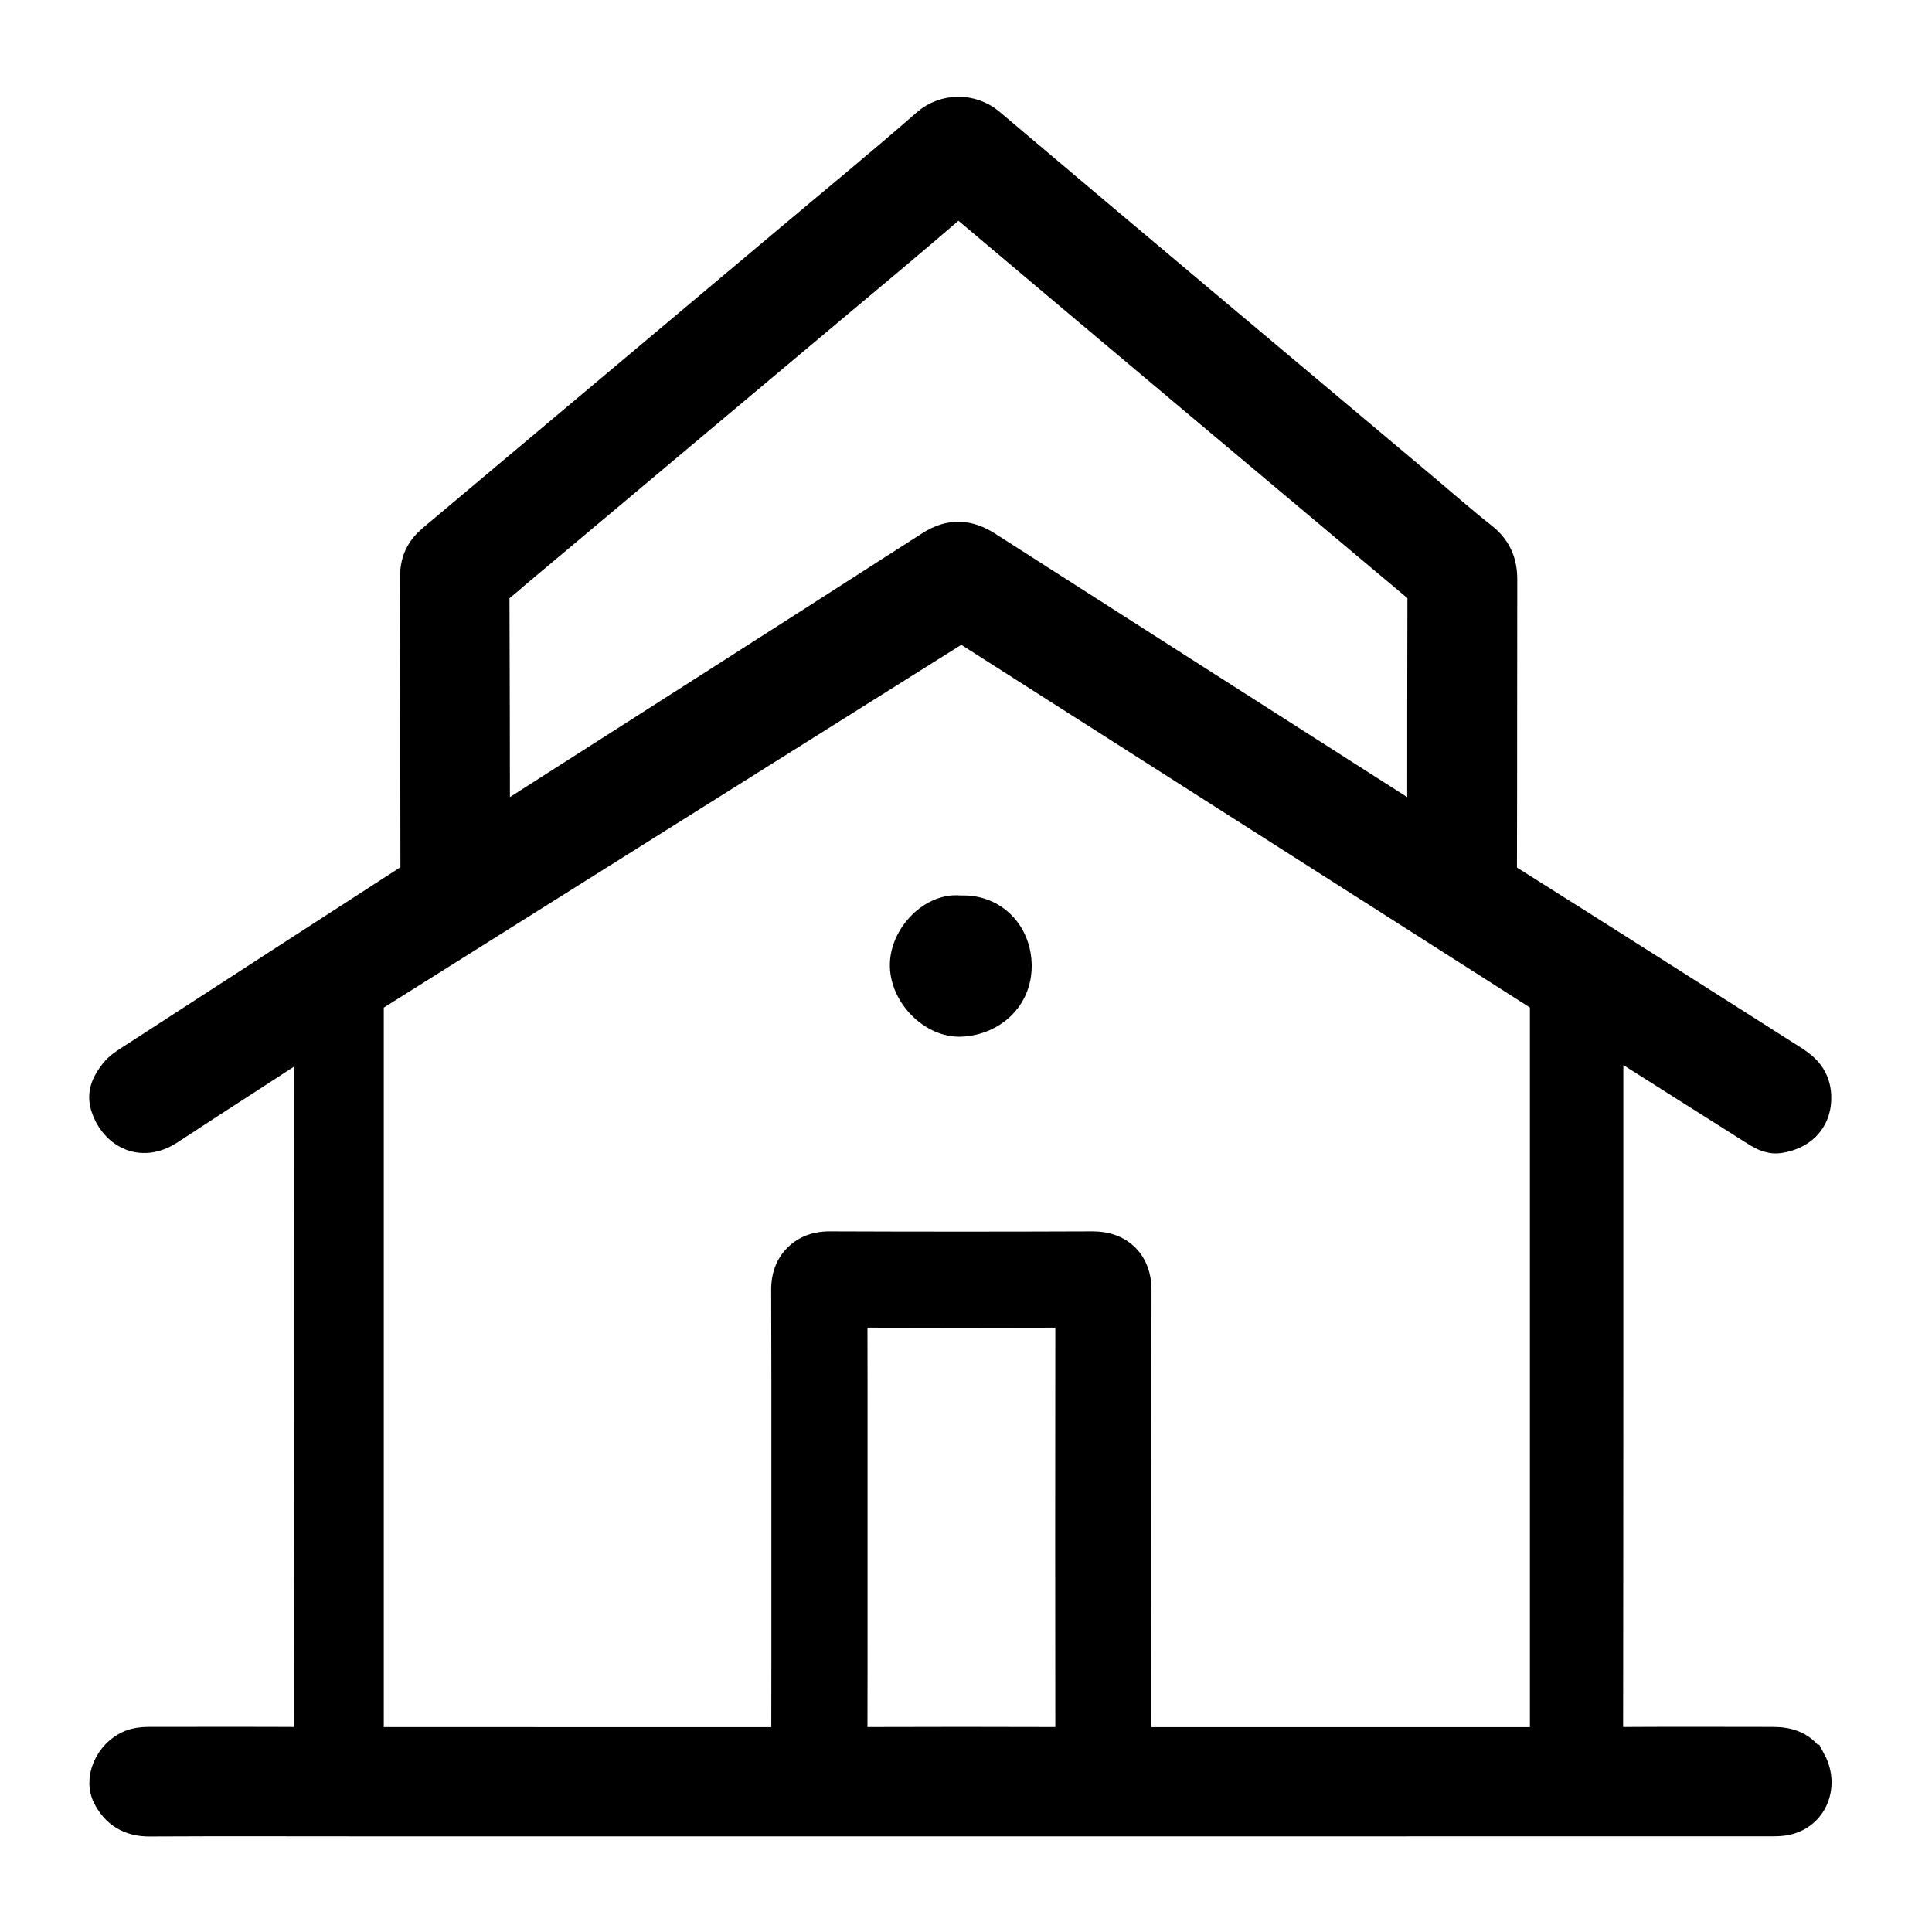 <?xml version="1.0" encoding="UTF-8"?>
<svg id="Layer_2" data-name="Layer 2" xmlns="http://www.w3.org/2000/svg" xmlns:xlink="http://www.w3.org/1999/xlink" viewBox="0 0 500 500">
  <defs>
    <style>
      .cls-1 {
        clip-path: url(#clippath);
      }

      .cls-2 {
        fill: none;
      }

      .cls-3 {
        stroke: #000;
        stroke-miterlimit: 10;
        stroke-width: 10px;
      }
    </style>
    <clipPath id="clippath">
      <rect class="cls-2" width="500" height="500"/>
    </clipPath>
  </defs>
  <g id="regulatory_compliance" data-name="regulatory compliance">
    <g id="municipality">
      <g class="cls-1">
        <g>
          <path d="M230.3,249.4c.23-9.51,9.16-18.5,18.32-17.65,10.52-.37,18.35,7.77,18.38,18.19,.03,10.7-8.46,17.96-18.19,18.35-9.54,.38-18.75-8.93-18.51-18.89Z"/>
          <path class="cls-3" d="M467.75,456.42c-1.81-3.4-5.11-4.49-8.77-4.49-13.69-.02-27.38-.06-41.07,.03-2.09,.02-2.85-.3-2.85-2.68,.08-60.03,.06-120.06,.06-180.08v-2.59c1.01,.62,1.6,.96,2.2,1.34,12.29,7.79,24.6,15.59,36.91,23.36,1.88,1.19,3.81,2.5,6.16,2.13,6.09-.96,8.73-5.07,8.54-9.74-.17-4.11-2.36-6.35-5.4-8.28-24.43-15.52-48.83-31.06-73.32-46.49-2.04-1.28-2.63-2.63-2.62-4.92,.08-24.69,.02-49.38,.08-74.07,.01-4.16-1.39-7.36-4.69-9.97-5.06-3.98-9.89-8.24-14.82-12.39-37.58-31.58-75.22-63.11-112.7-94.83-4.29-3.64-10.68-3.61-14.93,.11-11.64,10.19-23.63,19.99-35.46,29.95-30.82,25.88-61.61,51.77-92.43,77.65-2.76,2.32-4.12,5.02-4.1,8.78,.1,25.14,.03,50.28,.09,75.41,.01,1.82-.55,2.86-2.08,3.85-24.08,15.54-48.13,31.16-72.2,46.75-1.35,.88-2.74,1.73-3.75,3.01-1.81,2.26-3.15,4.66-2.2,7.73,1.81,5.86,7.84,10.06,14.85,5.44,6.71-4.43,13.47-8.77,20.22-13.15,5.68-3.69,11.36-7.37,17.42-11.32,.06,1.12,.13,1.74,.13,2.36,.01,60.03,.01,120.06,.08,180.08,0,2.29-.84,2.56-2.77,2.55-13.06-.07-26.12-.03-39.18-.03-1.35,0-2.68,.03-3.99,.38-5.05,1.3-8.55,7.6-6.38,12.02,1.97,3.97,5.23,6,9.9,5.96,18.78-.1,37.57-.03,56.34-.03h205.55c52.23,0,104.48,0,156.71-.01,1.17,0,2.34,.02,3.49-.08,7.18-.63,10.12-7.9,7-13.74ZM128.48,151.1c28.29-23.73,56.57-47.47,84.84-71.21,10.61-8.91,21.29-17.75,31.77-26.81,2.26-1.95,3.48-2.04,5.82-.07,38.74,32.69,77.58,65.26,116.42,97.85,1.14,.95,1.91,1.84,1.91,3.53-.07,19.59-.05,39.17-.06,58.77,0,.58-.08,1.18-.14,1.81-1.11-.07-1.74-.74-2.46-1.21-37.26-23.8-74.52-47.6-111.73-71.44-4.58-2.93-8.77-3.14-13.52-.08-37.11,23.86-74.31,47.57-111.48,71.33-.6,.38-1.24,.7-1.85,1.04-.25,.18-.5,.35-.76,.54-.09-.19-.17-.38-.26-.57-.03-20.22-.05-40.42-.13-60.63,0-1.41,.73-2.07,1.64-2.83Zm149.64,300.87c-19.55-.07-39.09-.07-58.63,0,.05-14.45,.03-29.02,.03-43.18v-26.96c.01-14.18,.01-28.79-.03-43.25,19.47,.06,39.14,.07,58.63,0-.05,41.48-.05,78.69,0,113.38Zm122.83,.01h-107.95c-.06-36.01-.05-74.75,.01-118.17,0-6.25-3.87-10.13-10.13-10.13-22.57,.09-45.48,.09-68.08,0-1.17,0-4.72-.02-7.48,2.75-2.76,2.76-2.75,6.27-2.74,7.59,.06,15.92,.06,32.13,.05,47.8v26.97c0,14.17,.01,28.74-.03,43.19H94.32v-193.98l154.48-97.04,152.14,97.04v193.98Z"/>
        </g>
      </g>
    </g>
  </g>
</svg>